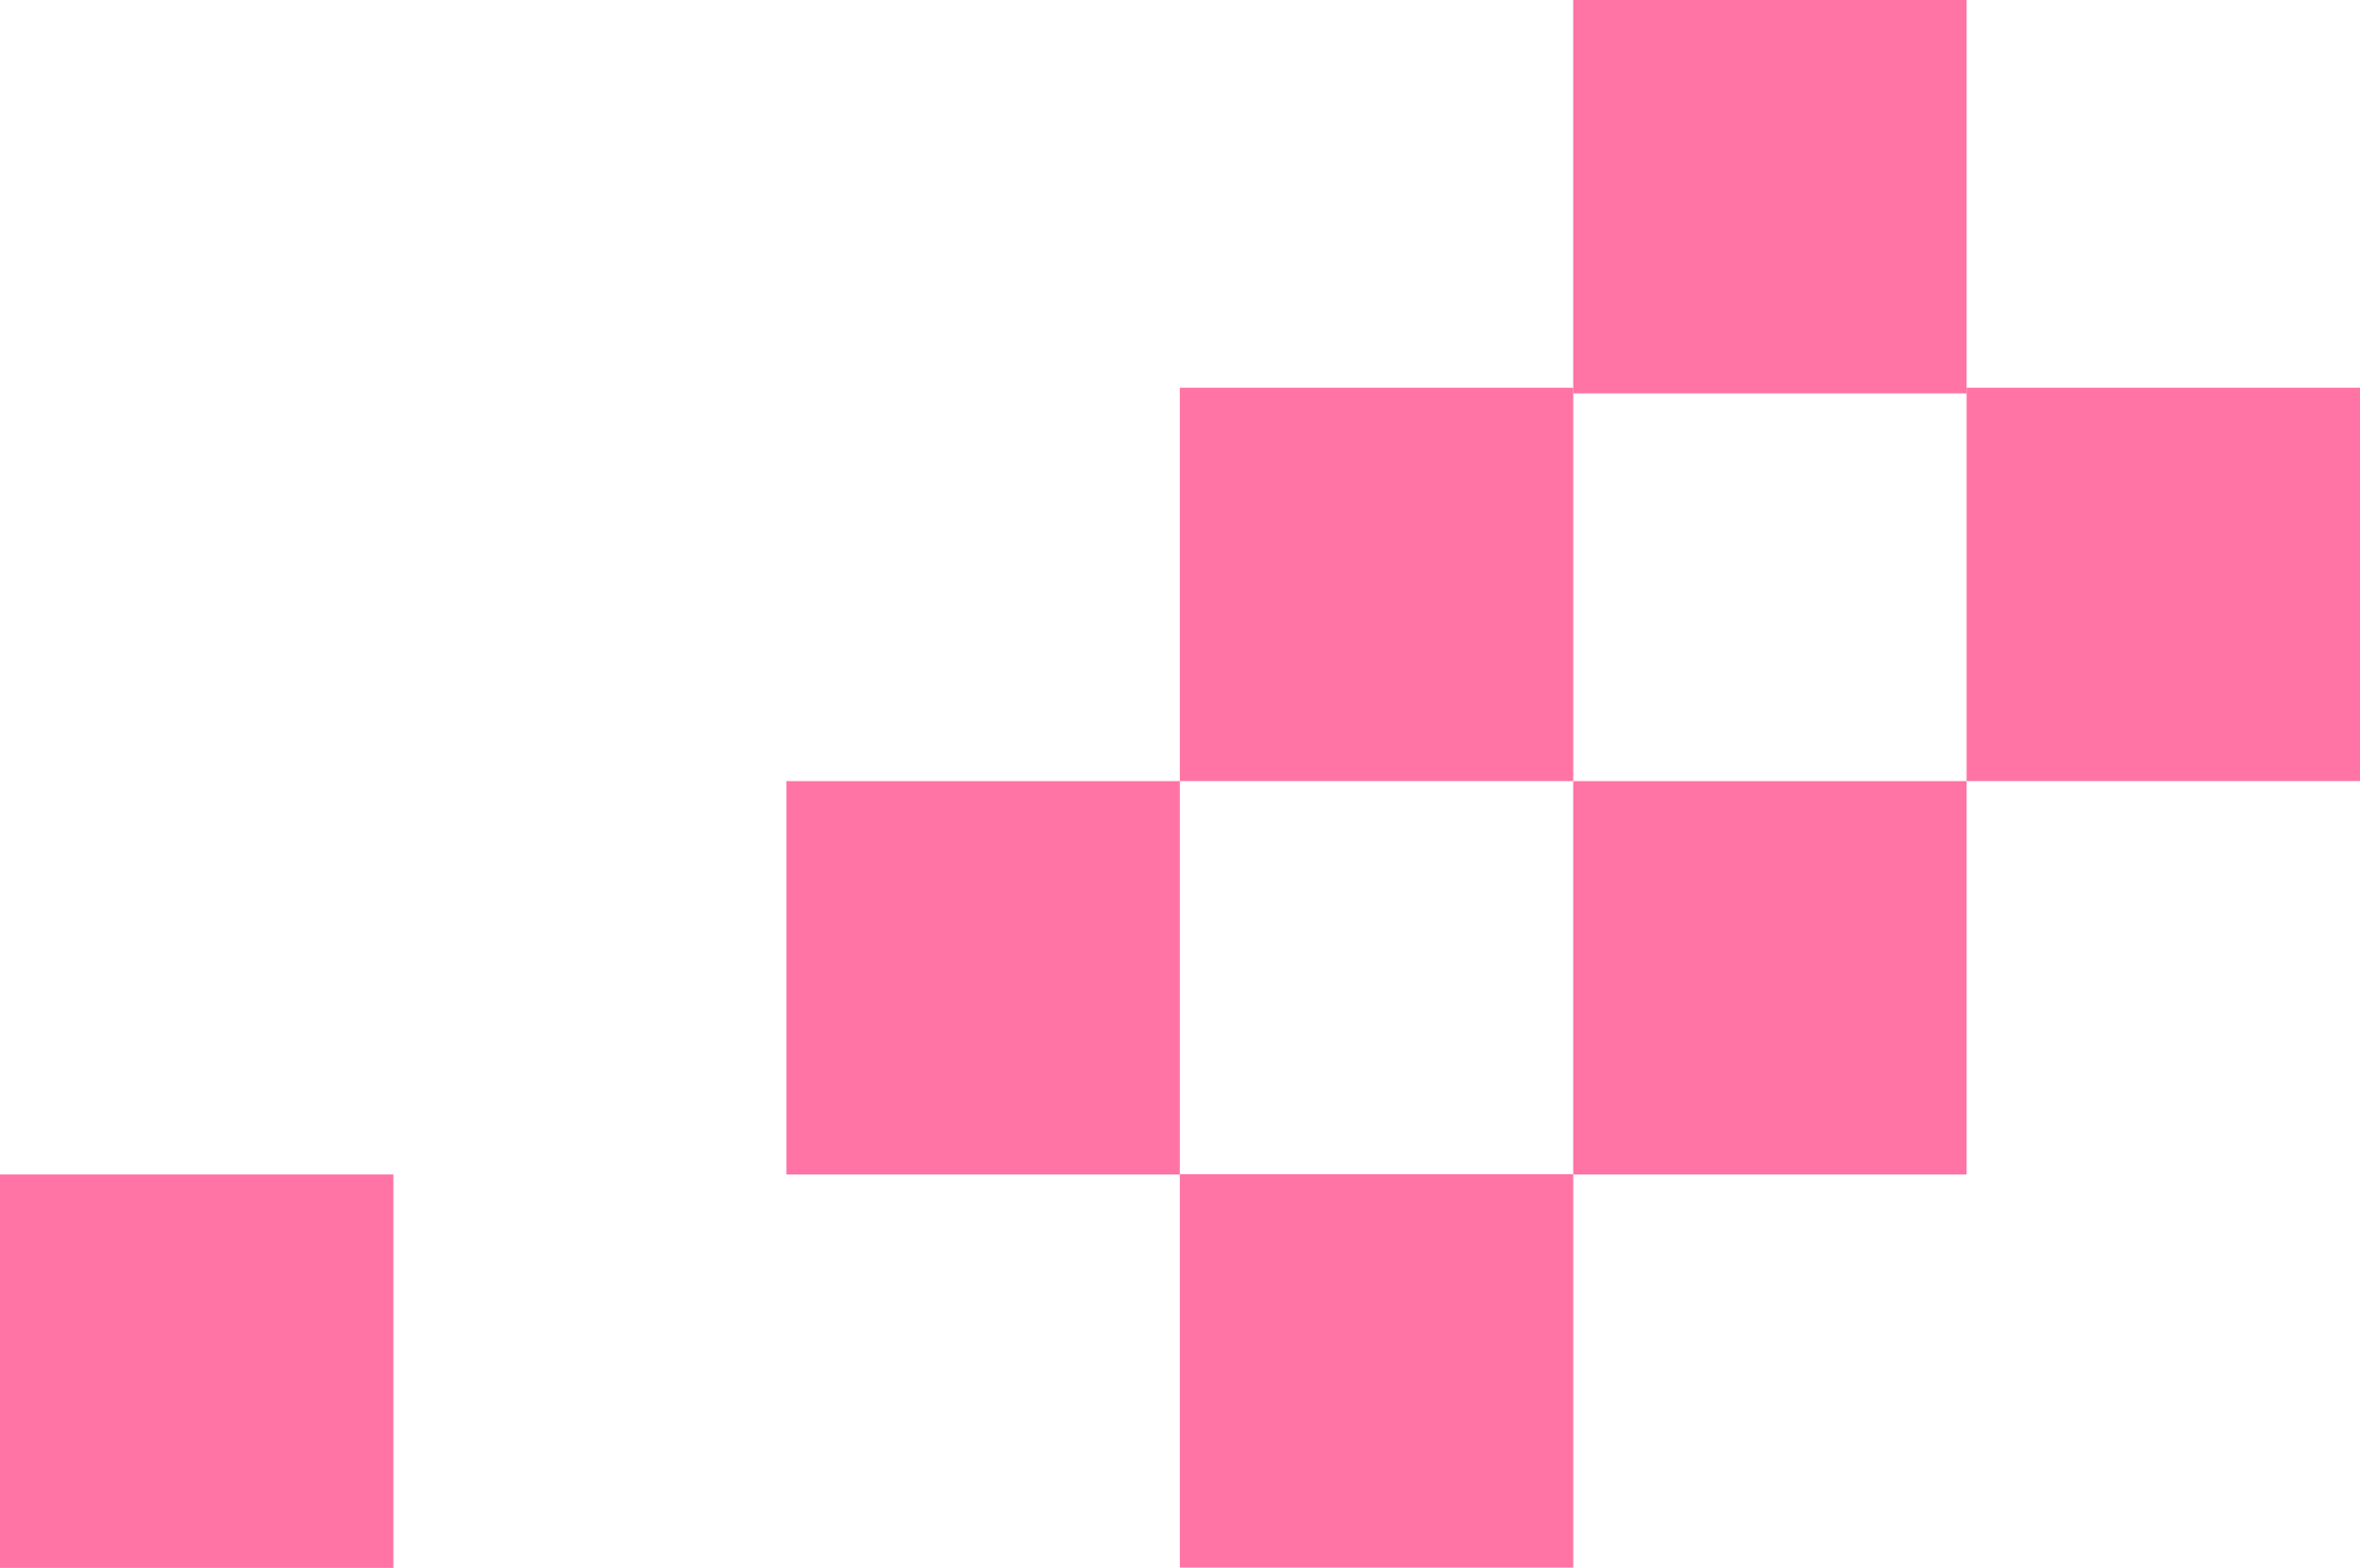<svg xmlns="http://www.w3.org/2000/svg" viewBox="0 0 74.93 49.78"><defs><style>.cls-1{fill:#ff73a5}</style></defs><g id="レイヤー_2" data-name="レイヤー 2"><g id="pic"><path class="cls-1" transform="rotate(90 43.705 18.555)" d="M37.46 12.31h12.49V24.8H37.46z"/><path class="cls-1" transform="rotate(90 56.195 31.045)" d="M49.95 24.8h12.49v12.49H49.95z"/><path class="cls-1" transform="rotate(90 56.195 6.245)" d="M49.95 0h12.49v12.49H49.95z"/><path class="cls-1" transform="rotate(90 43.71 43.53)" d="M37.46 37.29h12.49v12.49H37.46z"/><path class="cls-1" transform="rotate(90 68.685 18.555)" d="M62.44 12.31h12.49V24.8H62.44z"/><path class="cls-1" transform="rotate(90 31.22 31.04)" d="M24.98 24.8h12.49v12.49H24.98z"/><path class="cls-1" transform="rotate(90 6.245 43.535)" d="M0 37.29h12.49v12.49H0z"/></g></g></svg>